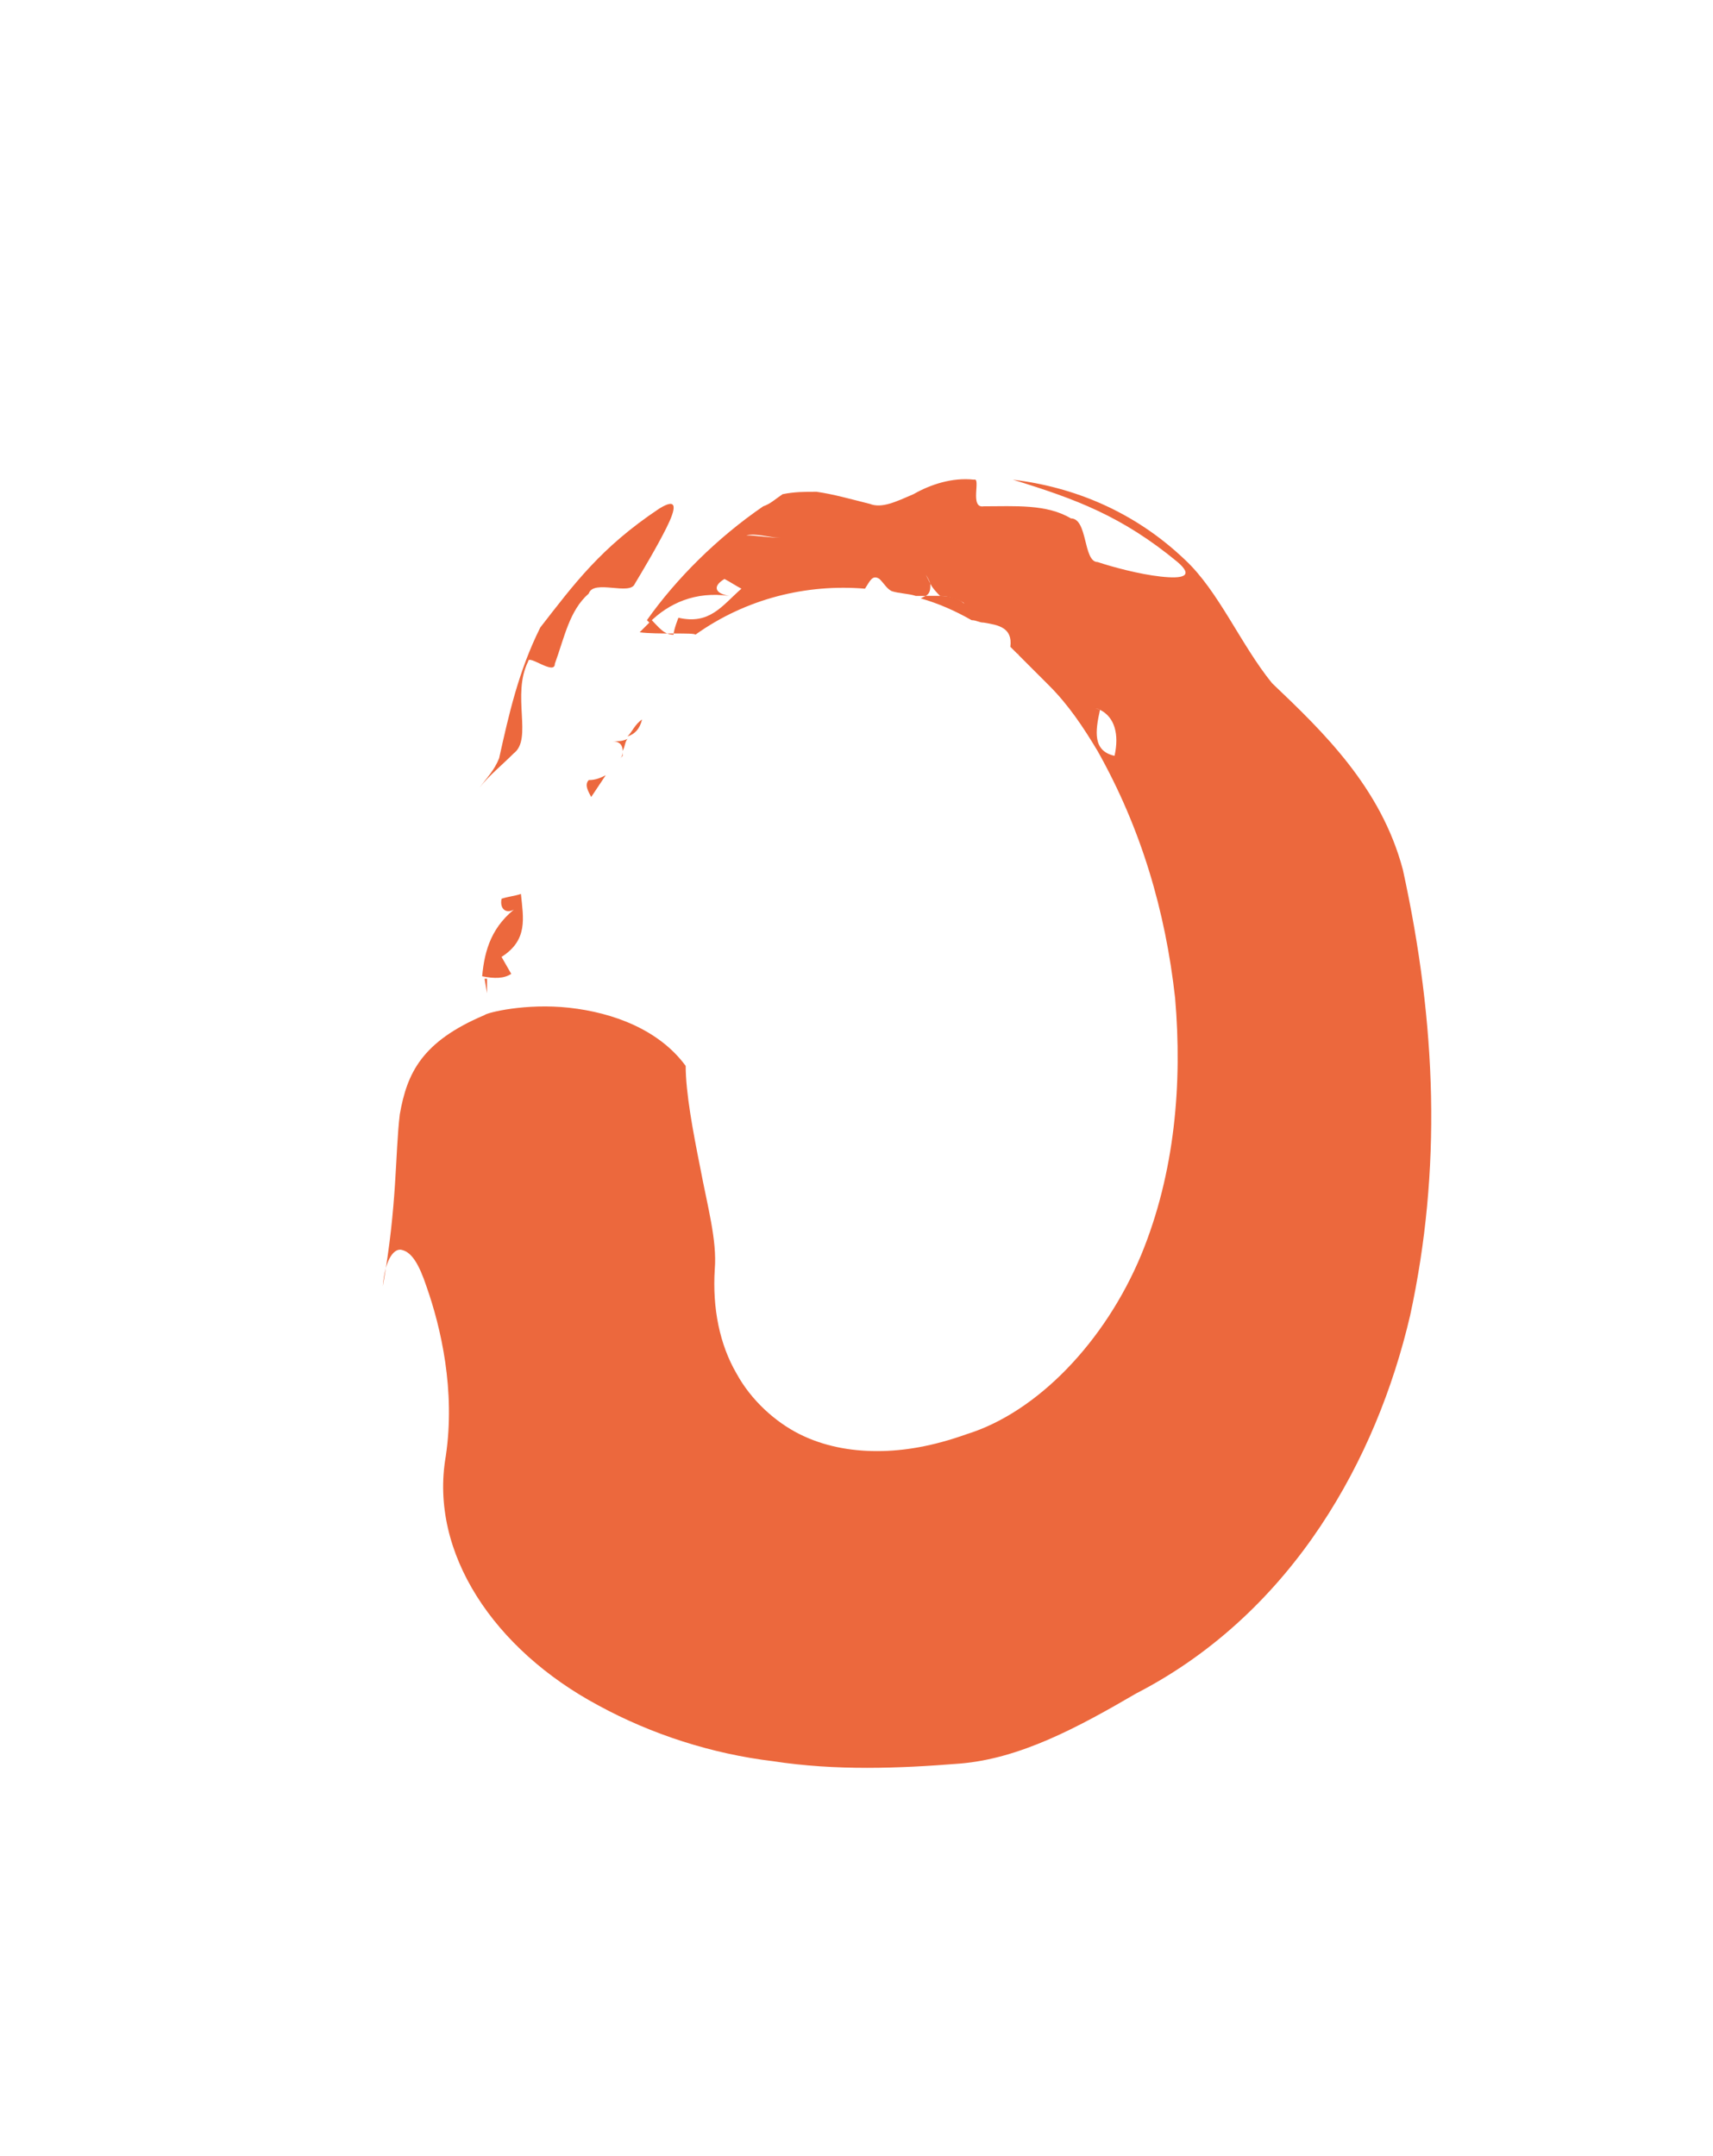 <?xml version="1.0" encoding="utf-8"?>
<!-- Generator: Adobe Illustrator 18.1.1, SVG Export Plug-In . SVG Version: 6.00 Build 0)  -->
<!DOCTYPE svg PUBLIC "-//W3C//DTD SVG 1.1//EN" "http://www.w3.org/Graphics/SVG/1.1/DTD/svg11.dtd">
<svg version="1.1" id="Layer_1" xmlns="http://www.w3.org/2000/svg" xmlns:xlink="http://www.w3.org/1999/xlink" x="0px" y="0px"
	 viewBox="0 0 70.7 89" enable-background="new 0 0 70.7 89" xml:space="preserve">
<g>
	<g>
		<g>
			<g>
				<g opacity="0.85">
					<g>
						<path fill="#E94E1B" d="M24.4,32.9c0.2-0.3,0.4-0.6,0.6-0.9c-0.2,0.1-0.4,0.2-0.7,0.2C24.1,32.4,24.3,32.7,24.4,32.9z"/>
						<path fill="#E94E1B" d="M25.6,31.3l0.1-0.1c0-0.1,0-0.1,0-0.2C25.7,31.1,25.7,31.2,25.6,31.3z"/>
						<path fill="#E94E1B" d="M26.5,29.7c-0.3,0.2-0.4,0.5-0.6,0.7C26.2,30.3,26.4,30.1,26.5,29.7z"/>
						<path fill="#E94E1B" d="M25.3,30.6c0.2,0,0.4,0.1,0.4,0.4l0,0c0.1-0.2,0.1-0.4,0.2-0.5C25.7,30.6,25.5,30.6,25.3,30.6z"/>
						<path fill="#E94E1B" d="M25.3,30.6c-0.2,0-0.5,0-0.6,0C24.9,30.6,25.1,30.6,25.3,30.6z"/>
						<path fill="#E94E1B" d="M21.8,27.3c0-0.3,1.1,0.6,1.1,0.1c0.4-1.1,0.6-2.2,1.4-2.9c0.2-0.6,1.7,0.1,1.9-0.4
							c0.3-0.5,0.9-1.5,1.3-2.3c0.4-0.8,0.5-1.3-0.3-0.8c-2.4,1.6-3.5,3.1-4.9,4.9c-0.9,1.8-1.3,3.6-1.7,5.4
							c-0.2,0.5-0.5,0.8-0.8,1.2c0.4-0.5,0.9-0.9,1.4-1.4C22,30.5,21.1,28.7,21.8,27.3z"/>
						<path fill="#E94E1B" d="M21.1,40.2l-0.4-0.7c1.1-0.7,0.9-1.6,0.8-2.6c-0.3,0.1-0.5,0.1-0.8,0.2c-0.1,0.5,0.3,0.7,0.7,0.3
							c-1.1,0.8-1.4,1.8-1.5,2.9C20.4,40.4,20.8,40.4,21.1,40.2z"/>
						<path fill="#E94E1B" d="M20.1,41c0-0.2,0-0.4,0-0.6l-0.1,0L20.1,41L20.1,41z"/>
						<path fill="#E94E1B" d="M28.7,26.2c2.1-1.5,4.6-2.1,7-1.9c0.2-0.3,0.3-0.6,0.6-0.4c0.2,0.2,0.3,0.4,0.5,0.5
							c0.3,0.1,0.7,0.1,1,0.2l0.4,0l0,0c0.2-0.1,0.2-0.3,0.2-0.5c-0.1-0.2-0.2-0.4-0.3-0.6c0,0.1,0.2,0.3,0.3,0.6
							c0.1,0.2,0.3,0.4,0.4,0.5c0.3,0,0.7,0.1,1,0.3c-0.4,0-0.7-0.1-1-0.3c-0.2,0-0.4,0-0.6,0l-0.2,0.1c0.7,0.2,1.4,0.5,2.1,0.9
							c0.2,0,0.3,0.1,0.5,0.1c0.6,0.1,1.2,0.2,1.1,1c0.1,0.1,0.2,0.2,0.3,0.3l0-0.1c0,0.1,0,0.1,0.1,0.2c0.4,0.4,0.8,0.8,1.2,1.2
							c0.4,0.1,1,0.1,1.4,0.2c0,0-0.1,0.5-0.2,0.8c0.4-0.1,0.7-0.1,0.9,0c0.1-0.5,0.2-1,0.2-1.4c0.2-0.8-1.6,0.3-1.1-1
							c-0.5,1.3,1.3,0.2,1.1,1c0,0.4-0.1,0.9-0.2,1.4c0.6,0.3,0.8,1,0.6,1.9c-0.9-0.2-0.8-1-0.6-1.9c-0.3-0.1-0.6-0.2-0.9,0
							c0.1-0.2,0.2-0.8,0.2-0.8c-0.4-0.2-0.9-0.2-1.4-0.2c0.8,0.8,1.4,1.7,2,2.7c1.8,3.2,2.8,6.6,3.2,10.2c0.3,3.5,0,7.2-1.4,10.6
							c-1.5,3.6-4.3,6.5-7.2,7.4c-1.4,0.5-2.6,0.7-3.7,0.7c-1.1,0-2.2-0.2-3.2-0.7c-1-0.5-2-1.4-2.6-2.5c-0.7-1.2-1-2.7-0.9-4.3
							c0.1-1.2-0.3-2.6-0.6-4.2c-0.3-1.5-0.6-3.1-0.6-4.2c-1.1-1.5-3-2.2-4.8-2.4c-1.8-0.2-3.4,0.2-3.5,0.3
							c-2.6,1.1-3.2,2.4-3.5,4.1c-0.2,1.7-0.1,3.7-0.7,7.1c0.1-1.2,0.5-1.6,0.8-1.5c0.4,0.1,0.7,0.6,1,1.5c0.6,1.7,1.2,4.3,0.8,7
							c-0.7,4,2,8,6.3,10.3c2.2,1.2,4.7,2,7.2,2.3c2.6,0.4,5.2,0.3,7.7,0.1c2.5-0.2,4.9-1.5,7.3-2.9c3.3-1.7,5.8-4.2,7.6-6.9
							c1.8-2.7,3-5.7,3.7-8.7c1.3-6,1.1-12-0.3-18.4c-0.9-3.4-3.3-5.7-5.4-7.7c-1.3-1.6-2.2-3.8-3.6-5.1c-2.1-2-4.6-3-7.1-3.3
							c2.6,0.8,4.5,1.5,6.8,3.4c0.7,0.6,0.2,0.7-0.7,0.6c-0.9-0.1-2-0.4-2.6-0.6c-0.6,0-0.4-1.8-1.1-1.8c-1-0.6-2.3-0.5-3.6-0.5
							c-0.6,0.1-0.1-1.2-0.4-1.1c-0.9-0.1-1.8,0.2-2.5,0.6c-0.7,0.3-1.3,0.6-1.8,0.4c-0.8-0.2-1.5-0.4-2.2-0.5c-0.5,0-0.9,0-1.4,0.1
							c-0.3,0.2-0.5,0.4-0.8,0.5c0.3,0.3,0.5,0.8,0.7,1.3c-0.4,0-1-0.1-1.4-0.1c0.4-0.1,1,0.1,1.4,0.1c-0.2-0.5-0.4-1-0.7-1.3
							c-1.9,1.3-3.6,3-4.8,4.7l0.1,0.1c0.8-0.8,1.9-1.3,3.3-1.1c-0.6-0.1-0.7-0.4-0.2-0.7c0.2,0.1,0.5,0.3,0.7,0.4
							c-0.8,0.7-1.3,1.5-2.6,1.2c0,0-0.2,0.5-0.2,0.7c-0.4,0-0.6-0.3-0.9-0.6c-0.2,0.2-0.3,0.3-0.5,0.5
							C27.1,26.2,28.7,26.1,28.7,26.2z"/>
						<path fill="#E94E1B" d="M38.7,24.6c-0.1,0-0.3,0-0.5,0c0.6,0.2,1.2,0.5,1.8,0.8C39.9,24.7,39.3,24.6,38.7,24.6z"/>
					</g>
				</g>
			</g>
		</g>
	</g>
</g>
<g>
	<g>
		<g>
			<g>
				<g>
					<g opacity="0.8">
						<g>
							<path opacity="0.8" fill="#7C7C7B" d="M268.6,64.7c0.3,0.7,1,2.1,1.5,2.7c-0.2,1.1-2.2,1.2-3.9,1.7c-0.7,0.6-0.9,1.8-0.8,2.7
								c0,0.9,0.6,1.7,1.1,1.6c2,0.4,4.7-0.2,6.5-1.4c1.9-1.2,3-3,3.2-4.4c0.3-0.3-0.4-0.8-1.4-1.2c-1-0.4-2.2-0.8-3.2-1
								c-0.6,0.5-1.2,0.9-1.9,1.3"/>
							<path fill="#90908F" d="M299,20.3c-0.5-0.4-1-0.8-1.5-1.2c0.4,3.2-0.2,6.3-0.5,10.1c0.1,1.4,2.3,0.2,3.3-1.3
								c1.1,1.9,2.2,3.2,3.2,4.3c1.1,1.1,2.1,2.2,2.9,3.6c-1.8-5.2-5.1-10-8.2-13.9C298.5,21.4,298.7,20.9,299,20.3z"/>
							<path opacity="0.7" fill="#90908F" d="M250.2,27.9c1.2-1.6,2.5-3.1,3.9-4.4c2-2.5,4.3-4.6,6.7-6.2c2.4-1.6,4.9-2.5,7.2-3
								c4.7-0.9,9.9,0,16,2.5c0.3-0.1,0.6-0.1,0.8,0c-2.7-2.6-6-4.5-9.4-5.3c-3.4-0.8-6.9-0.5-10,0.7c-3.1,1.2-5.9,3.1-8.5,5.5
								c-2.6,2.4-4.9,5.3-7.1,8.6c-0.4,0.1-0.7,1.4-0.8,2.8C249.5,28.7,249.9,28.4,250.2,27.9z"/>
							<path opacity="0.8" fill="#706F6F" d="M245.5,58.6c0.3-0.8,1-2.4,1-2.4c-3-3.5-4-7.6-4-11.8c0-4.2,0.8-8.4,1.9-13.1
								c0.4-1,3-1.3,4.7-2.4c0.1-1.4,0.3-2.7,0.8-2.8c2.2-3.3,4.5-6.1,7.1-8.6c2.5-2.4,5.3-4.4,8.5-5.5c3.1-1.2,6.5-1.5,10-0.7
								c3.4,0.8,6.7,2.7,9.4,5.3c0.7,0.2,1.2,0.8,0.6,0.6c0,0,0.9,0.6,1.7,1.5c0.8,0.9,1.4,2.3,0.8,3.3c-0.7-2.3-2-3.9-4.1-5.4
								c0,0,0.1,0,0.1-0.1c-6.1-2.5-11.2-3.4-16-2.5c-2.4,0.5-4.8,1.4-7.2,3c-2.4,1.5-4.7,3.7-6.7,6.2c3.7-3.5,8.1-5.7,11.6-6.3
								c1.8-0.3,3.4-0.3,4.9-0.2c1.5,0.1,3.1,0.4,5,0.8c2.5,0.1,5,2.1,6.4,4.2c0.7,1.8,1.7,3.2,2.6,4.8c0.8,1.5,1.4,3.3,0.8,5.3
								c-0.6,2.1-2.5,3.7-4.2,5.1c-1.7,1.5-3.3,2.8-3.6,4.7c0,1.2,2.1,1.9,2,3.3c-0.1,0.7-1,1.1-1.9,1.4c-0.9,0.3-1.7,0.4-1.6,0.7
								c-0.2,1.1,0,2.2,0.4,3.6c0.3,1.4,0.7,2.9,0.7,4.5c0,1.3-0.8,2.2-0.3,3.1c0.5,1,1.1,1.6,1.4,2.2c0.3,0.6,0.3,1.2-0.5,2.1
								c1.4,0.8,3.5-0.3,4,0.7c-0.1,1.8-1.6,3.3-2.1,4.8c1.5-0.3,3-0.8,4.4-1.4c0.5-0.3,1-0.6,1.5-0.7c0.9-0.4,1.8-0.8,2.6-1.2
								l0.2-0.5c1.7-0.3,3-0.8,4.1-1.4c0.2-0.8,1-1.5,1.6-2.2c0.6-0.8,1.1-1.6,0.7-2.3c0.4,0.4,0.8,0.6,1.1,0.6
								c0.4-0.8,0.7-1.7,1-2.7c0.8-0.3,2.5-0.9,3.3-1.3c-0.1-1.1-0.3-3.1-0.3-3.1c1-0.9,2-1.2,3.1-1.3c0.2-1,0.2-2.1-0.1-3.2
								c1.3-0.5,2.3-1.6,3.1-3c0.2-1.5,0.5-2.9,1-4.1c0.1-1.1,0.1-2.2-0.1-3.2c-0.1-0.4-0.3-0.8-0.4-1.2c-0.8-1.4-1.8-2.4-2.9-3.6
								c-1.1-1.1-2.2-2.4-3.2-4.3c-1,1.5-3.2,2.7-3.3,1.3c0.4-3.9,1-6.9,0.5-10.1c-1.9-1.4-3.9-2.3-5-3.8c0,0,0.3-1.1,0.5-2l-1-1
								c-3.1-1.2-5.1-2.4-6.8-5.2c-2.3-1.4-4.8-2.6-7.4-3.4c-1.1,0.1-2.1,0.3-3,0.5c-0.6,0.5-1.3,0.3-2-0.1
								c-0.7-0.4-1.4-1.1-1.9-1.6c-0.8,0-1.7,0-2.5,0c-2.5,1-4.8,2.7-6.7,3.9c-0.5,0.9-0.7,1.9-0.8,3.1c-0.2-0.8-0.4-1.6,0.1-2.7
								c-1.9,1.1-3.7,1.8-6,1c-0.5,0.9-0.9,1.9-0.9,1.9c-0.4,0-0.9-0.1-1.5-0.1c-1,1.6-1.7,3.4-2.3,5.1c-0.6,1.7-1,3.3-1.7,4.6
								c0,0.5,0-0.5-0.2-1.4c-0.2-0.9-0.8-1.8-2.1-1c-1.4,0.8-2.3,2.1-3,3.4c-0.7,1.4-1.2,2.9-1.9,4.3c-0.5,0.9-1,1.8-1.6,2.6
								c-0.4,1-0.7,2-0.8,3c-0.6,9,0.4,18,3.8,26.7c1.7,4.3,4.1,8.6,7.5,12.6c3.4,3.9,8,7.5,13.7,9.5c-5.1-2.1-9-5.2-11.9-8.7
								C249,66.8,246.9,62.9,245.5,58.6z"/>
						</g>
					</g>
				</g>
			</g>
		</g>
	</g>
</g>
<g>
	<g>
		<g>
			<g>
				<g opacity="0.7">
					<g>
						<g>
							<line fill="none" stroke="#FFED00" stroke-width="0" x1="214.1" y1="35.9" x2="214.1" y2="35.9"/>
							<line fill="none" stroke="#FFED00" stroke-width="0" x1="213" y1="38" x2="213" y2="38"/>
							<path fill="#FFED00" d="M192.8,62.9c1,0.4,2.2,0.5,3.2,0.4c1.2-0.1,2.1,0.5,3,1.1c0.5,0.3,0.9,0.6,1.4,0.8
								c0.2,0.1,0.5,0.2,0.8,0.2c0.1,0,0.3,0,0.4,0c0.1,0,0.4,0,0.6,0c2,0,3.8,0.6,5.8,1.3c2,0.7,4.2,1.5,6.1,1.6
								c1.1,0.1,2.2,0.1,3.2,0.1c0-3.7-0.1-7.1,0-10.1c0.1-1.5,0.1-2.9,0.3-4.3l0.1-1l0.1-0.5l0.1-0.4c0.1-0.5,0.2-1.1,0.4-1.6
								c1.4-4.8,2.4-9.5,3.6-14.1c0.3-1.1,0.6-2.3,0.9-3.4l0.5-1.7l0.1-0.4c0-0.1,0.1-0.3,0.1-0.5l0.3-1.4c0.9-3.7,1.9-7.6,3.2-12.1
								l0.6-2c-3.8-1.6-8.5-3.2-13.7-4.7l-1.8-0.5l-1-0.3c-0.7-0.2-1.4-0.4-2-0.6c-1.4-0.4-2.7-0.7-4.1-0.9
								c-0.4-0.1-0.8-0.2-1.3-0.3l-2.3-0.6L195,5.3c-4.4-1.1-9.2-2.1-12.8-2.6c-0.2,3-0.1,5.7,0.2,7.8c0.1-2.3,0.3-4.6,0.5-6.8
								c6.7,1.4,14.3,3.8,19.9,5.9l-18.4-3.7c-0.6,5.9-1.2,11.8-1.6,17.4l-0.1,1c0,0.3,0,0.5,0,0.7l0,1.3c0,0.9,0,1.7,0,2.6
								c0,1.7,0.1,3.4,0.2,5.2c-0.1-1.7-0.1-3.5,0-5.2c0-0.9,0-1.7,0.1-2.6c0-0.9,0.1-1.5,0.2-3.1c0.5-5.4,1.2-10.9,2-16.1
								c4,1,7.9,2.1,11.6,3.3l2.7,0.9l1.3,0.4l0.7,0.2c0.2,0.1,0.5,0.2,0.6,0.2c1.2,0.5,2.3,1,3.5,1.5c4.1,1.9,10.8,4.9,13.2,7.2
								c-1.2,2.8-2.4,5.2-3.6,6.9c0.6-1.6,1.2-3.5,1.9-5.7c-1.4-0.7-3.2-1.6-5.3-2.5c-1-0.4-2.2-0.9-3.3-1.4l-3.5-1.4l-3.5-1.3
								c-1.3-0.5-2.7-1-4.2-1.4c-2.9-1-6-1.9-9.2-2.8c-0.6,3.2-1.2,6.7-1.6,10.2l-0.3,2.6c-0.1,1-0.2,1.5-0.2,2.2
								c-0.1,1.4-0.2,2.7-0.2,4.1c-0.2,5.5,0.3,10.8,1.5,15.8c0.4,1.6,1,3.5,1.8,4.9c-2.1-5.9-2.8-12-2.7-18.2
								c0-1.6,0.1-3.1,0.3-4.7c0.1-1.6,0.3-3,0.6-5c0.5-3.7,1.2-7.3,2-10.5c3,0.9,5.8,1.9,8.4,2.9c1.3,0.5,2.5,1,3.6,1.4l3.5,1.5
								l3.5,1.5c0.5,0.2,1.2,0.5,1.7,0.7l1.3,0.7c1.6,0.8,2.8,1.6,3.7,2.3l-0.5,1.3c-0.7,1.7-1.3,3-1.9,4.1c-0.7,2.4-1.4,4.8-2,7.2
								c-1.3,4.8-2.3,9.7-2.9,14.7l0,0.1l0,0l0,0.1l-0.1,0.1l-0.1,0.2l-0.2,0.4c-0.1,0.2-0.2,0.4-0.3,0.6c-0.1,0.1-0.1,0.3-0.2,0.4
								c-0.5-0.2-0.8-0.3-1.2-0.3c-0.2,0-0.4,0-0.6,0l-0.1,0c-0.1,0,0,0-0.2,0l-0.9-0.1l-1.7-0.3c-5-0.7-13.7-2.5-16.7,2.3
								c1.5,0.5,3.4,0.3,4.8,1c-0.7,0.3-1.5,0.8-2.2,0.9c0.6,0.1,1.3,0.5,2,0.3c-0.6,0.2-1.1,0.4-1.4,0.9c0.7,0.3,2-0.2,2.7-0.4
								c0.4-0.1,2.3-1,2.7-0.7c-1.4,0.7-3.2,1.3-4.4,2.3c0.4,0.1,0.8,0.2,1.2,0.4c-0.6,0.4-1.6,0.3-2,0.9c1.1,0.2,2.1,0,3.1,0.3
								c0.9,0.2,1.6,0.5,2.5,0.4c-1.1,0.2-2.5,0.3-3.4,1c0.4,0.3,0.9,0.3,1.4,0.3c-0.1,0.1-0.1,0.2-0.2,0.3c0.2,0,0.5,0.2,0.7,0.2
								c0,0.1,0,0.3-0.1,0.4l0.1-0.3"/>
							<line fill="#FFED00" x1="192.8" y1="62.9" x2="192.8" y2="62.9"/>
							<path fill="#FFED00" d="M193.6,52.6c1,0.2,2.5,0.4,3.4,0.9"/>
							<path fill="none" stroke="#FFED00" stroke-width="0" d="M216,23.4l0.2-0.6c-0.4-0.2-1.3-0.5-2.5-1l-2.2-0.8l-1.4-0.5
								l-0.8-0.3l-0.9-0.3l-4-1.2l-4.4-1.2c-2.8-0.8-5.9-1.6-9-2.3c-0.2,1.8-0.5,3.7-0.7,5.6l-0.3,2.8l-0.2,2.9
								c-0.3,4.1-0.3,8.2-0.2,12.1c0.3,7.8,1.7,14.7,4.7,19.2"/>
						</g>
						<path fill="none" stroke="#FFED00" stroke-width="0" d="M193.9,11.8c0,0-2.5-0.8-6.6-1.8c-0.3,2.4-0.7,5.4-1,8.8
							c-0.2,1.7-0.3,3.5-0.4,5.3l0,0.7l0,0.5l0,1.1l0,2.2c0.1,6,0.9,12.6,3.1,18.9"/>
					</g>
				</g>
			</g>
		</g>
	</g>
</g>
</svg>
